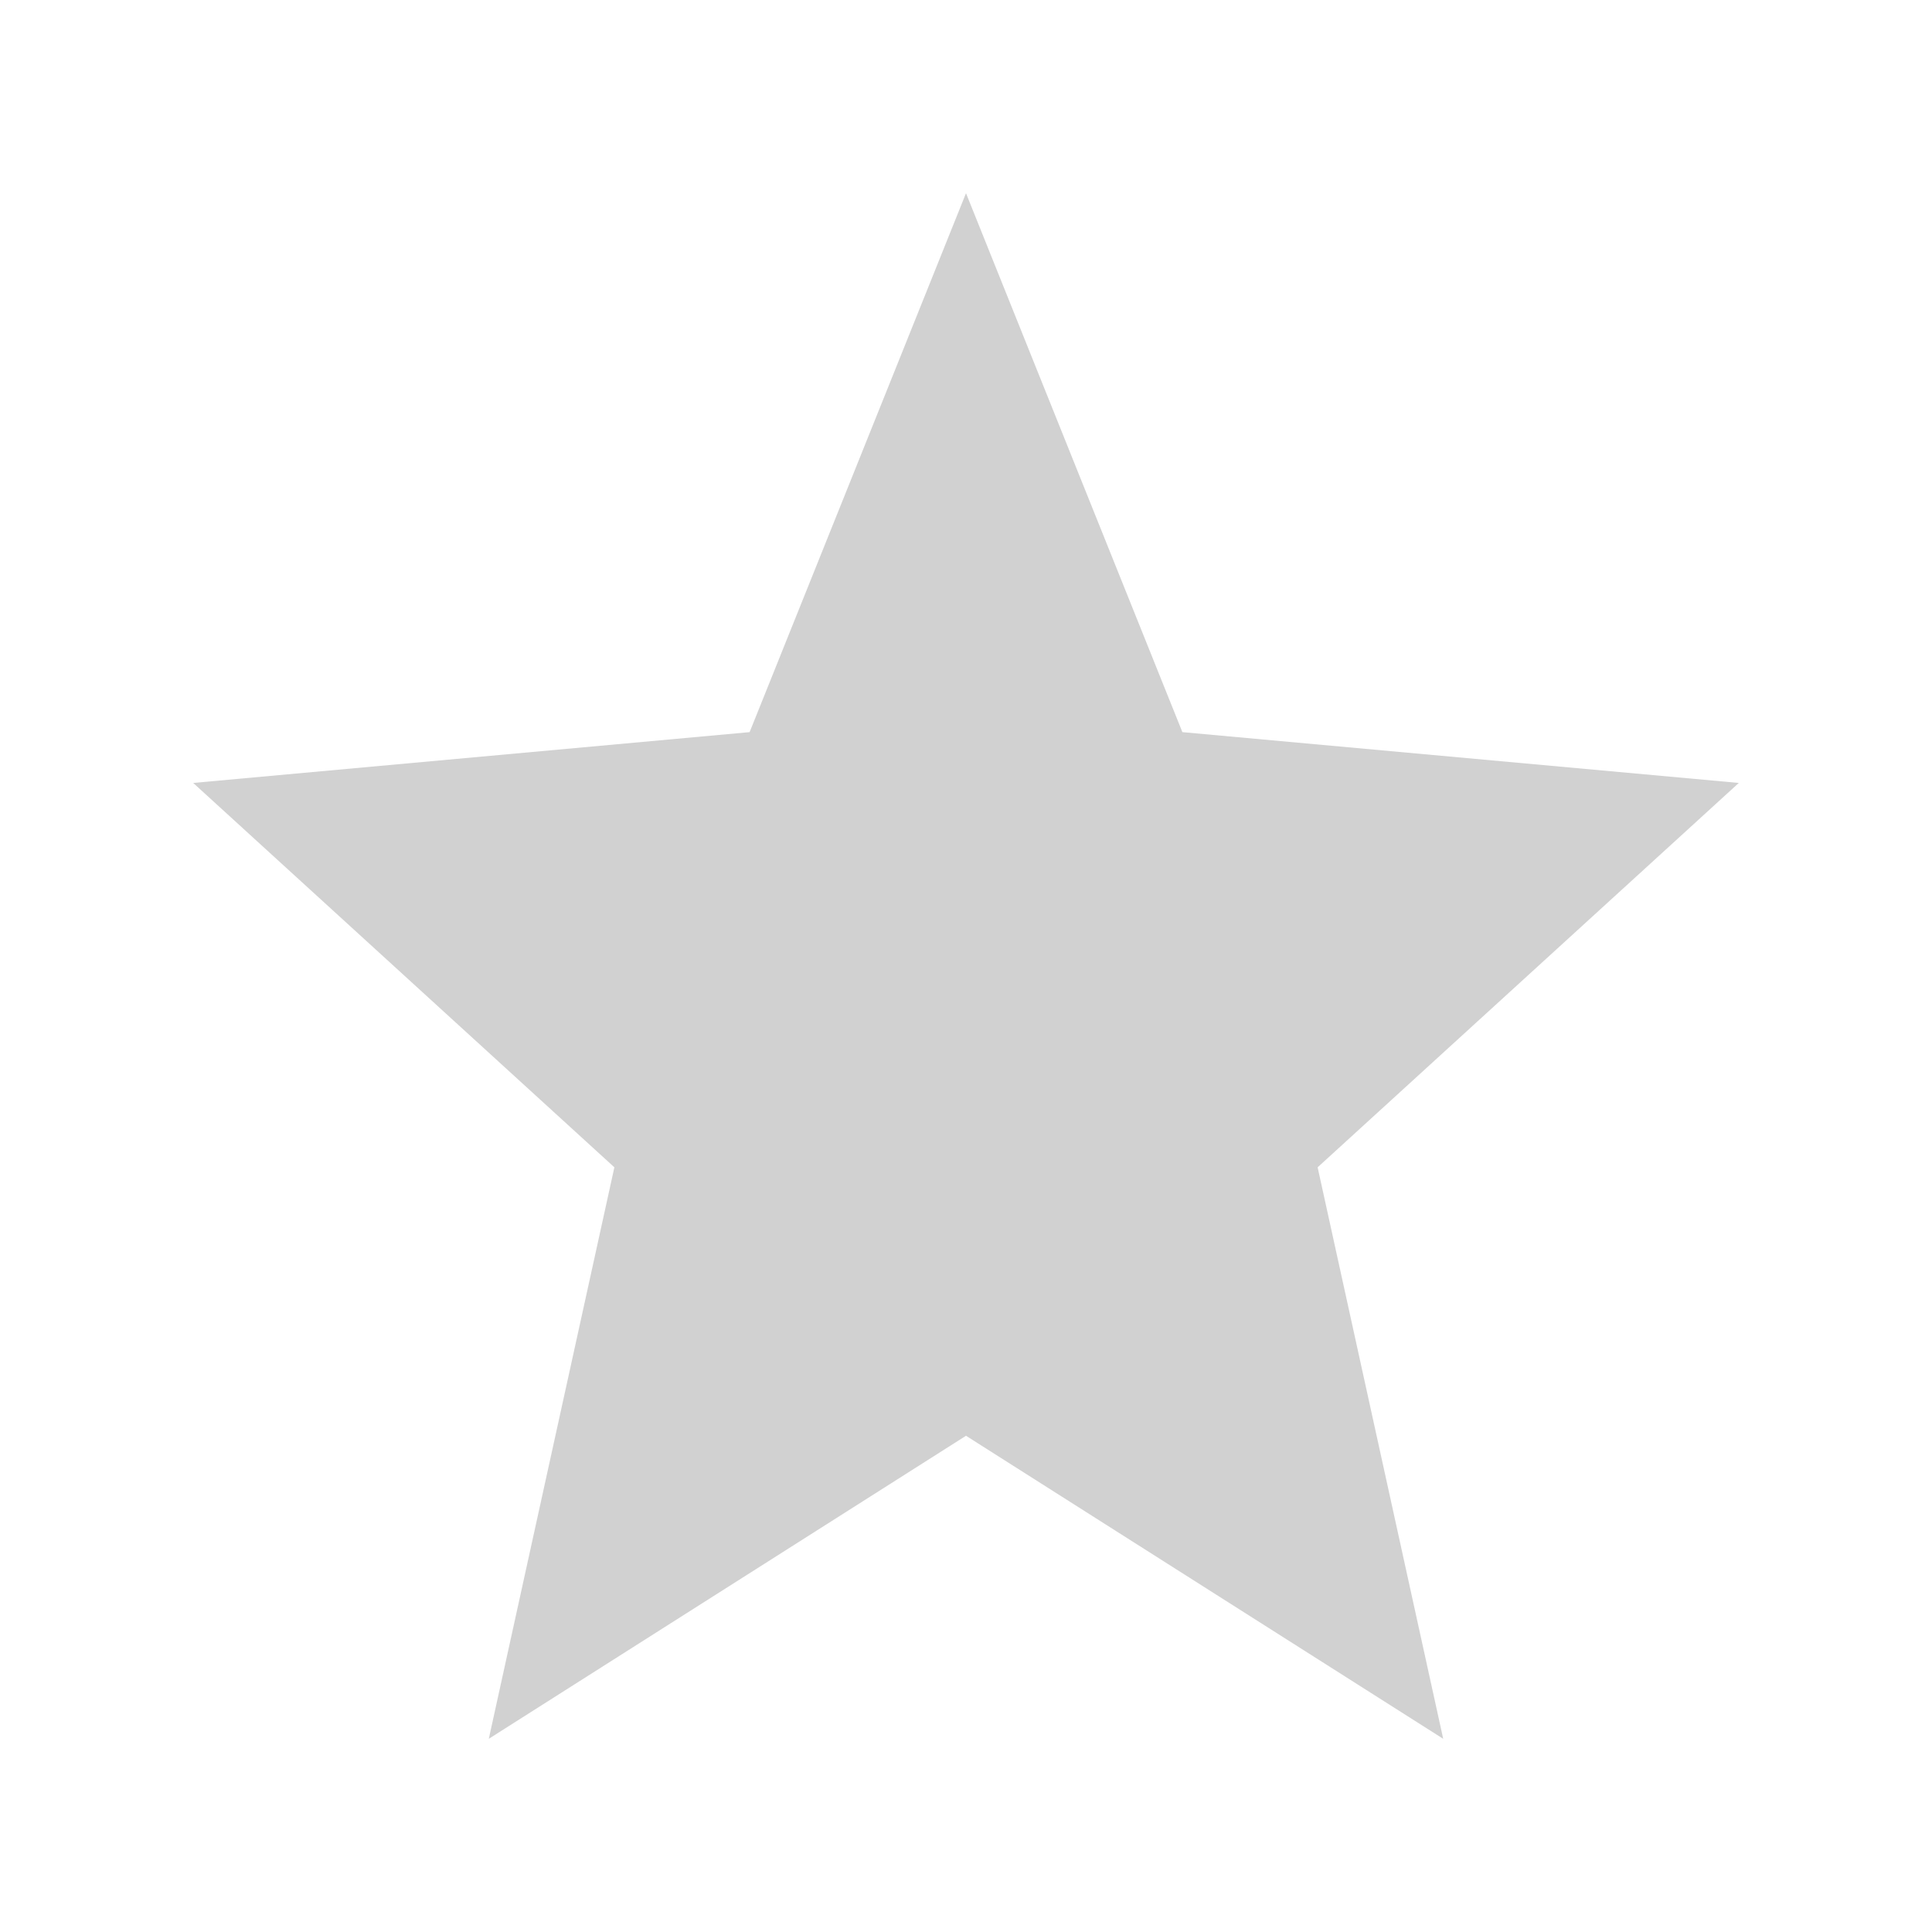 <?xml version="1.0" encoding="UTF-8"?> <svg xmlns="http://www.w3.org/2000/svg" width="20" height="20" viewBox="0 0 20 20" fill="none"><g id="Star"><path id="Vector" d="M5.06 18L6.36 12.084L2 8.105L7.76 7.579L10 2L12.24 7.579L18 8.105L13.64 12.084L14.94 18L10 14.863L5.06 18Z" fill="#1A1A1A" fill-opacity="0.2"></path></g></svg> 